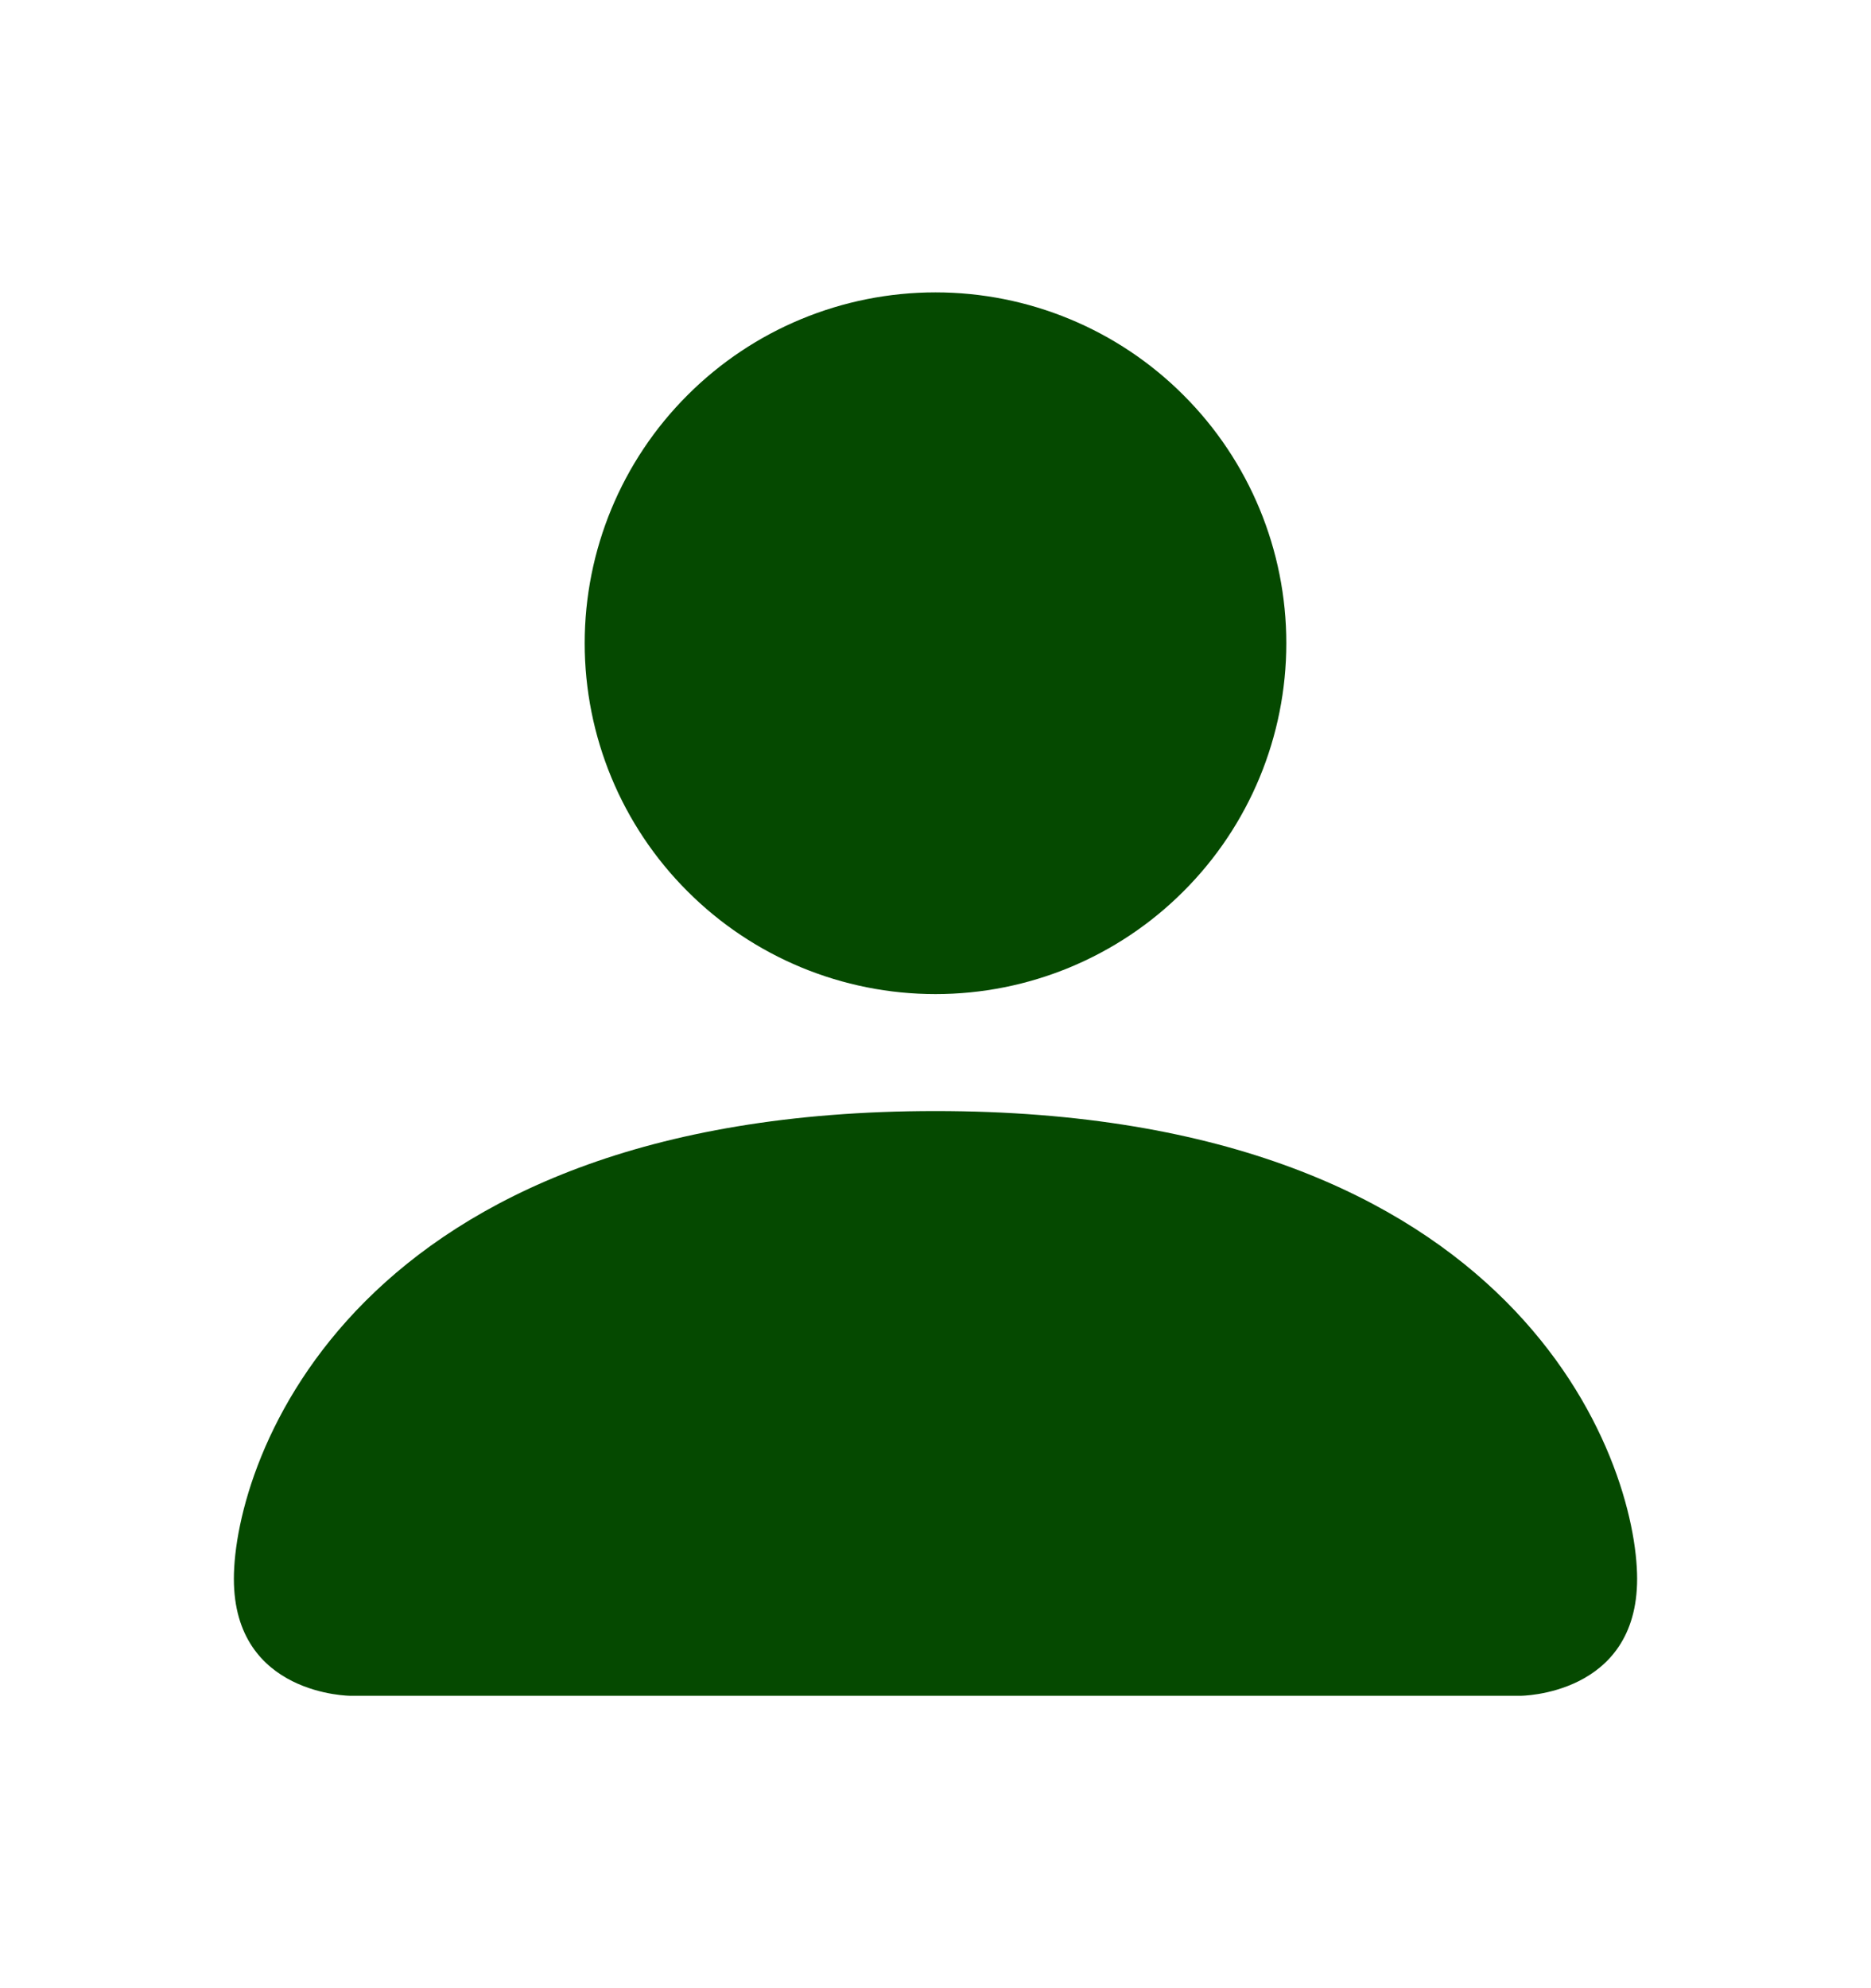 <svg width="16" height="17" viewBox="0 0 16 17" fill="none" xmlns="http://www.w3.org/2000/svg">
  <path
    d="M3 14.5C3 14.5 2 14.5 2 13.5C2 12.5 3 9.5 8 9.5C13 9.5 14 12.5 14 13.5C14 14.5 13 14.5 13 14.5H3ZM8 8.5C8.796 8.5 9.559 8.184 10.121 7.621C10.684 7.059 11 6.296 11 5.5C11 4.704 10.684 3.941 10.121 3.379C9.559 2.816 8.796 2.5 8 2.5C7.204 2.5 6.441 2.816 5.879 3.379C5.316 3.941 5 4.704 5 5.5C5 6.296 5.316 7.059 5.879 7.621C6.441 8.184 7.204 8.5 8 8.5Z"
    fill="#054900" />
</svg>